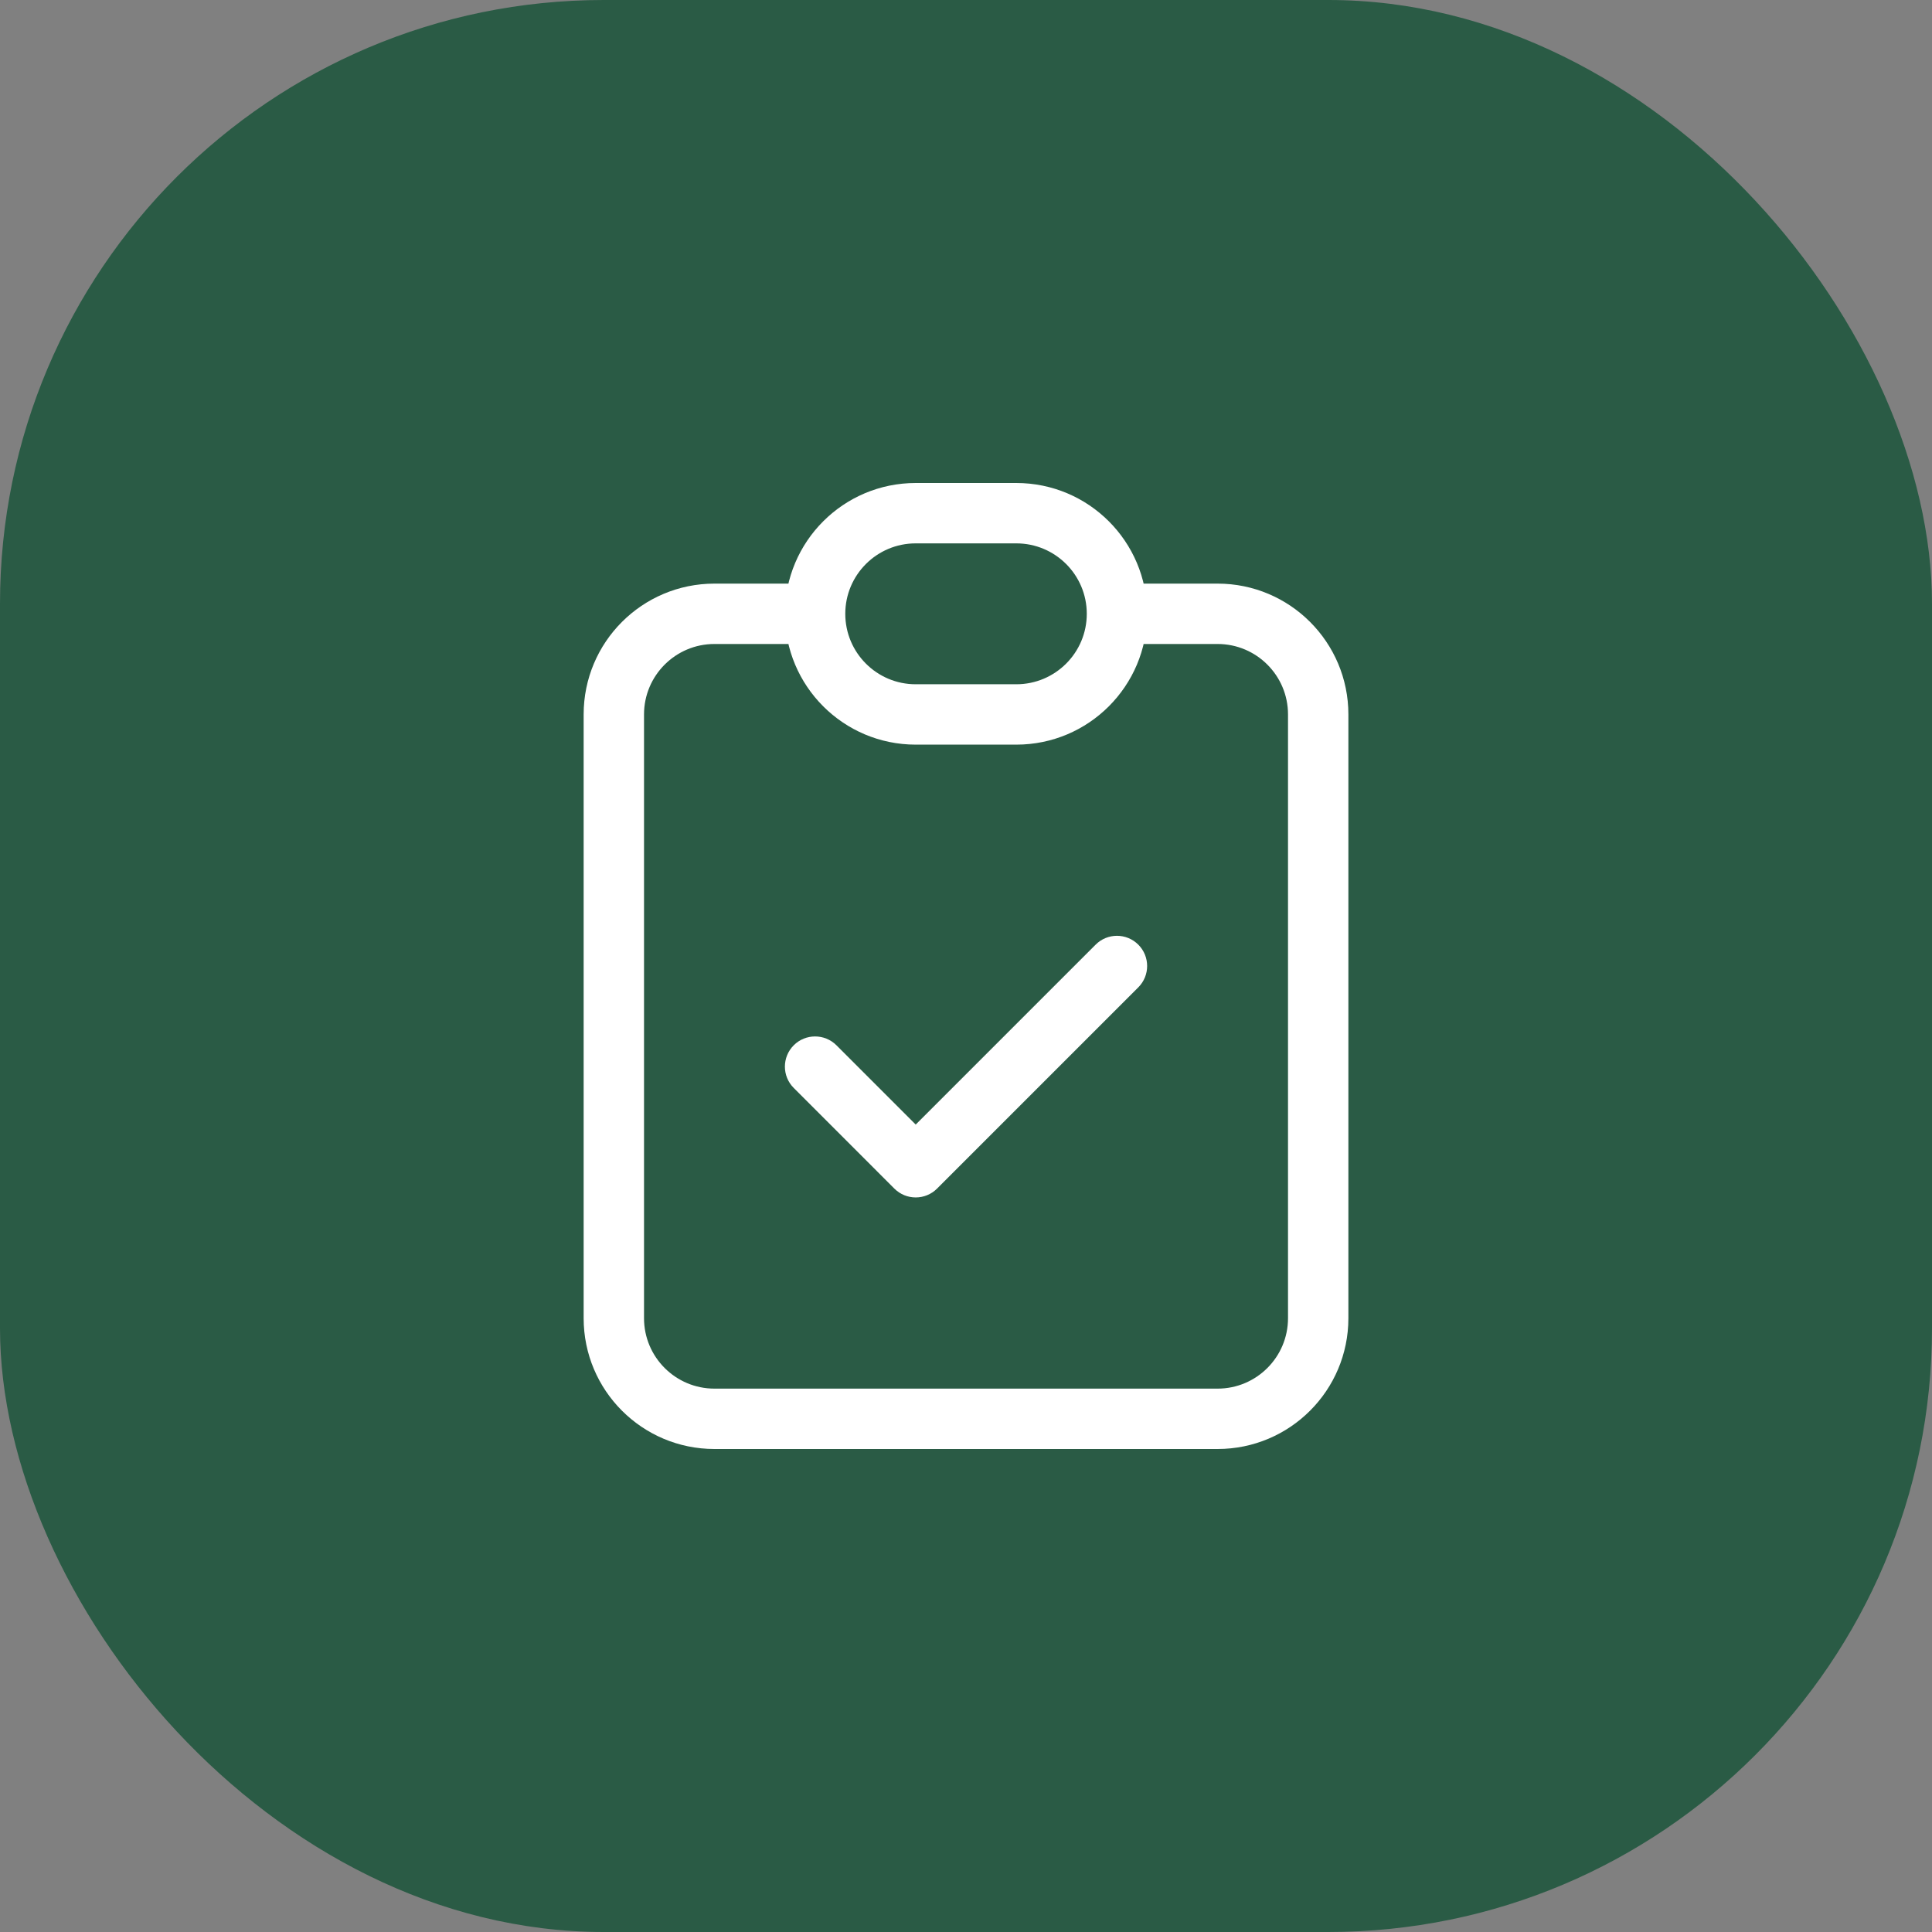 <svg width="64" height="64" viewBox="0 0 64 64" fill="none" xmlns="http://www.w3.org/2000/svg">
<rect x="0" y="0" width="64" height="64" fill="#808080" stroke="none"/>
<rect width="64" height="64" rx="20" fill="#2A5B45"/>
<path d="M27.708 34.626C27.317 34.236 26.684 34.236 26.294 34.626C25.903 35.017 25.903 35.65 26.294 36.04L27.708 34.626ZM30.334 38.667L29.627 39.374C30.017 39.764 30.651 39.764 31.041 39.374L30.334 38.667ZM37.708 32.707C38.098 32.317 38.098 31.683 37.708 31.293C37.317 30.902 36.684 30.902 36.294 31.293L37.708 32.707ZM42.667 23.667V43.667H44.667V23.667H42.667ZM40.334 46H23.667V48H40.334V46ZM21.334 43.667V23.667H19.334V43.667H21.334ZM23.667 21.333H27.001V19.333H23.667V21.333ZM37.001 21.333H40.334V19.333H37.001V21.333ZM23.667 46C22.379 46 21.334 44.955 21.334 43.667H19.334C19.334 46.06 21.274 48 23.667 48V46ZM42.667 43.667C42.667 44.955 41.623 46 40.334 46V48C42.727 48 44.667 46.06 44.667 43.667H42.667ZM44.667 23.667C44.667 21.273 42.727 19.333 40.334 19.333V21.333C41.623 21.333 42.667 22.378 42.667 23.667H44.667ZM21.334 23.667C21.334 22.378 22.379 21.333 23.667 21.333V19.333C21.274 19.333 19.334 21.273 19.334 23.667H21.334ZM26.294 36.04L29.627 39.374L31.041 37.96L27.708 34.626L26.294 36.04ZM31.041 39.374L37.708 32.707L36.294 31.293L29.627 37.96L31.041 39.374ZM30.334 18H33.667V16H30.334V18ZM33.667 22.667H30.334V24.667H33.667V22.667ZM30.334 22.667C29.045 22.667 28.001 21.622 28.001 20.333H26.001C26.001 22.727 27.941 24.667 30.334 24.667V22.667ZM36.001 20.333C36.001 21.622 34.956 22.667 33.667 22.667V24.667C36.061 24.667 38.001 22.727 38.001 20.333H36.001ZM33.667 18C34.956 18 36.001 19.045 36.001 20.333H38.001C38.001 17.94 36.061 16 33.667 16V18ZM30.334 16C27.941 16 26.001 17.94 26.001 20.333H28.001C28.001 19.045 29.045 18 30.334 18V16Z" fill="white"/>
</svg>
